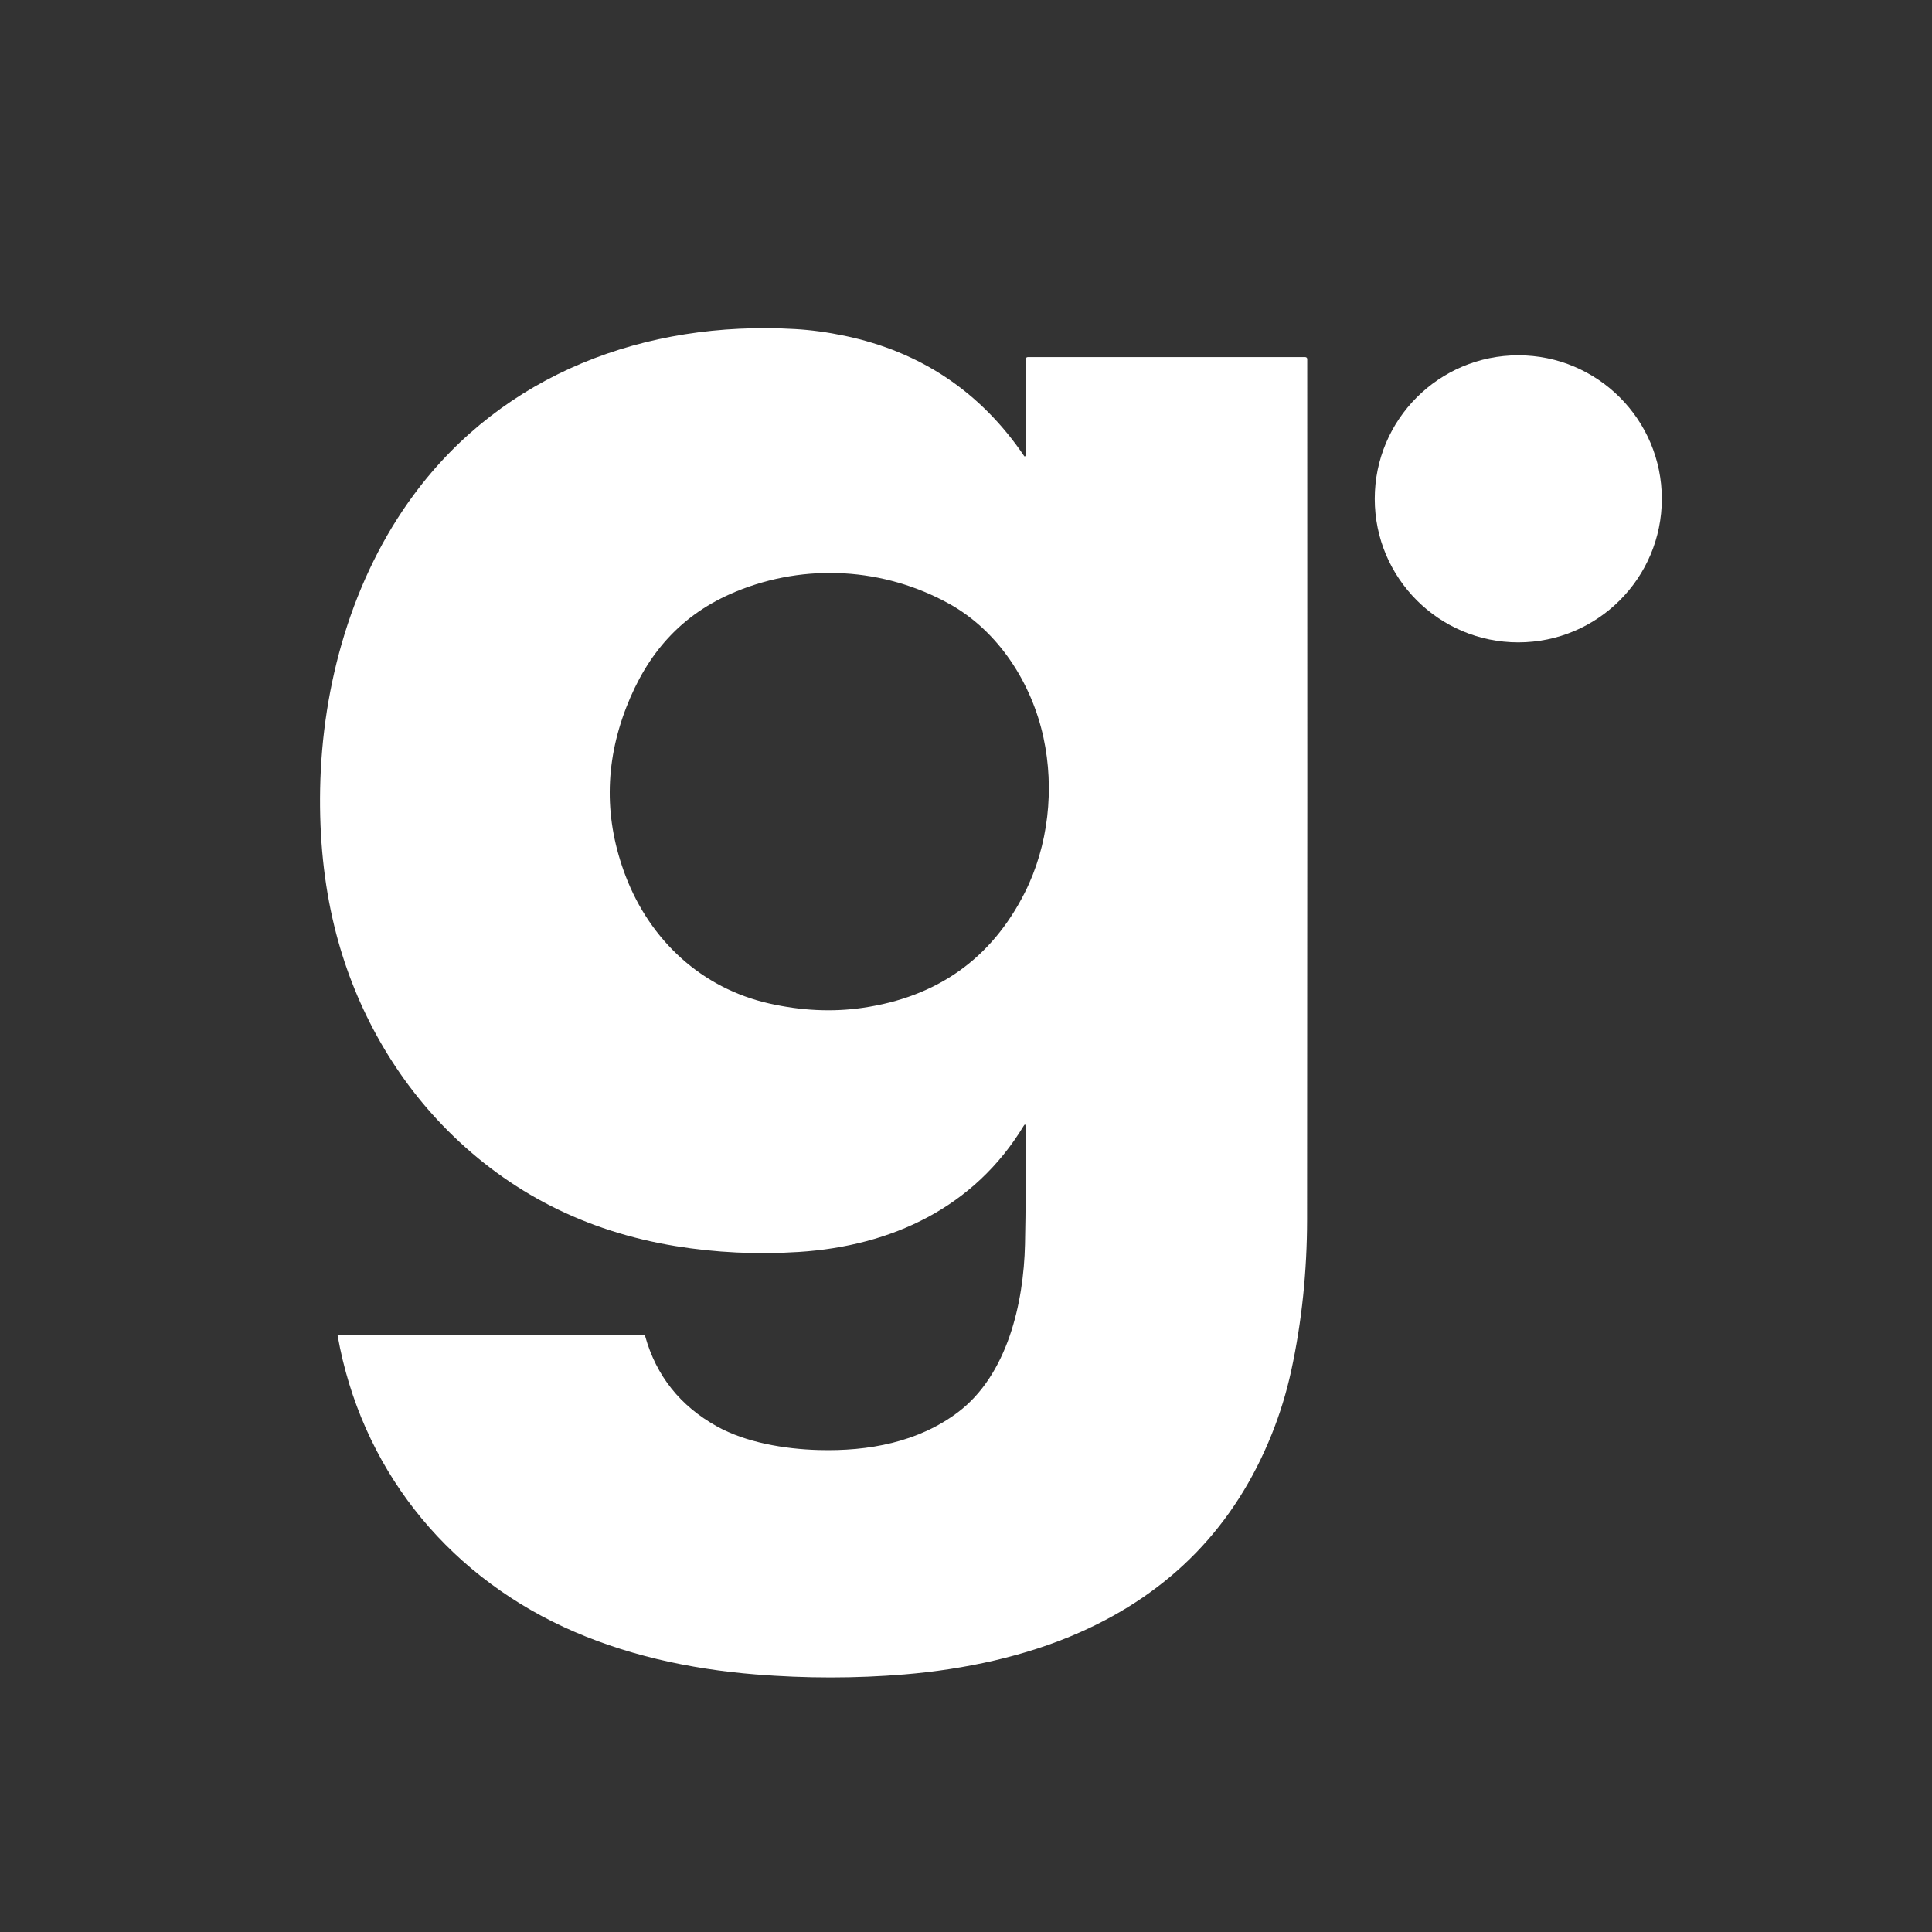 <svg version="1.0" preserveAspectRatio="xMidYMid meet" height="810" viewBox="0 0 607.5 607.5" zoomAndPan="magnify" width="810" xmlns:xlink="http://www.w3.org/1999/xlink" xmlns="http://www.w3.org/2000/svg"><rect x="0" y="0" width="607.5" height="607.5" fill="#333333" stroke="none"/><defs><clipPath id="99948139cb"><path clip-rule="nonzero" d="M 432.277 111.723 L 522.543 111.723 L 522.543 201.988 L 432.277 201.988 Z M 432.277 111.723"></path></clipPath><clipPath id="4a36d3cd49"><path clip-rule="nonzero" d="M 477.41 111.723 C 452.484 111.723 432.277 131.93 432.277 156.855 C 432.277 181.781 452.484 201.988 477.41 201.988 C 502.336 201.988 522.543 181.781 522.543 156.855 C 522.543 131.93 502.336 111.723 477.41 111.723 Z M 477.41 111.723"></path></clipPath></defs><path fill-rule="nonzero" fill-opacity="1" d="M 322.383 143.441 C 322.488 143.324 322.547 143.184 322.547 143.023 C 322.516 132.824 322.512 122.789 322.535 112.922 C 322.535 112.746 322.598 112.598 322.719 112.473 C 322.848 112.348 322.996 112.289 323.172 112.289 L 410.434 112.289 C 410.602 112.289 410.746 112.348 410.867 112.465 C 410.988 112.582 411.047 112.73 411.047 112.895 C 411.094 207.621 411.078 297.82 411 383.5 C 410.98 399.59 409.375 415.559 405.988 431.117 C 404.508 437.914 402.477 444.535 399.891 450.977 C 388.309 479.828 368.191 500.598 339.539 513.285 C 322.609 520.785 303.367 524.934 284.375 526.508 C 269.062 527.781 253.461 527.781 237.582 526.508 C 216.805 524.848 195.938 520.281 177.148 511.547 C 139.574 494.09 113.473 461.043 106.18 420.051 C 106.137 419.801 106.246 419.676 106.504 419.676 L 202.234 419.668 C 202.379 419.668 202.508 419.711 202.625 419.797 C 202.742 419.887 202.82 420 202.859 420.141 C 206.344 432.621 213.867 442.082 225.43 448.516 C 234.508 453.566 246.594 455.641 257.352 455.945 C 273.199 456.398 288.781 453.438 301.195 444.094 C 316.77 432.363 321.902 409.746 322.301 391.246 C 322.539 380.422 322.602 368.098 322.488 354.273 C 322.48 353.441 322.266 353.383 321.836 354.098 C 306.367 379.602 280.484 391.797 251.184 393.664 C 237.992 394.508 225.062 393.891 212.387 391.816 C 184.18 387.195 160.281 375.059 140.699 355.414 C 123.172 337.824 110.996 315.359 105.137 291.293 C 101.867 277.875 100.375 263.453 100.668 248.035 C 101.285 215.383 110.676 181.828 130.16 155.504 C 158.316 117.461 202.988 100.758 250.02 103.473 C 255.047 103.762 260.223 104.465 265.555 105.582 C 289.508 110.598 308.344 123.211 322.055 143.418 C 322.09 143.477 322.145 143.508 322.211 143.512 C 322.281 143.516 322.336 143.496 322.383 143.441 Z M 196.91 222.48 C 190.066 240.188 189.996 257.836 196.711 275.438 C 204.445 295.715 220.605 310.727 241.84 315.527 C 251.957 317.809 261.738 318.27 271.18 316.91 C 294.723 313.504 311.734 301.438 322.215 280.711 C 329.707 265.883 331.59 248.043 328.117 231.953 C 324.418 214.805 313.98 198.449 298.473 189.859 C 277.961 178.508 253.355 176.996 231.484 185.984 C 214.141 193.109 203.465 205.547 196.91 222.48 Z M 196.91 222.48" fill="#ffffff"></path><g clip-path="url(#99948139cb)"><g clip-path="url(#4a36d3cd49)"><path fill-rule="nonzero" fill-opacity="1" d="M 432.277 111.723 L 522.543 111.723 L 522.543 201.988 L 432.277 201.988 Z M 432.277 111.723" fill="#ffffff"></path></g></g></svg>